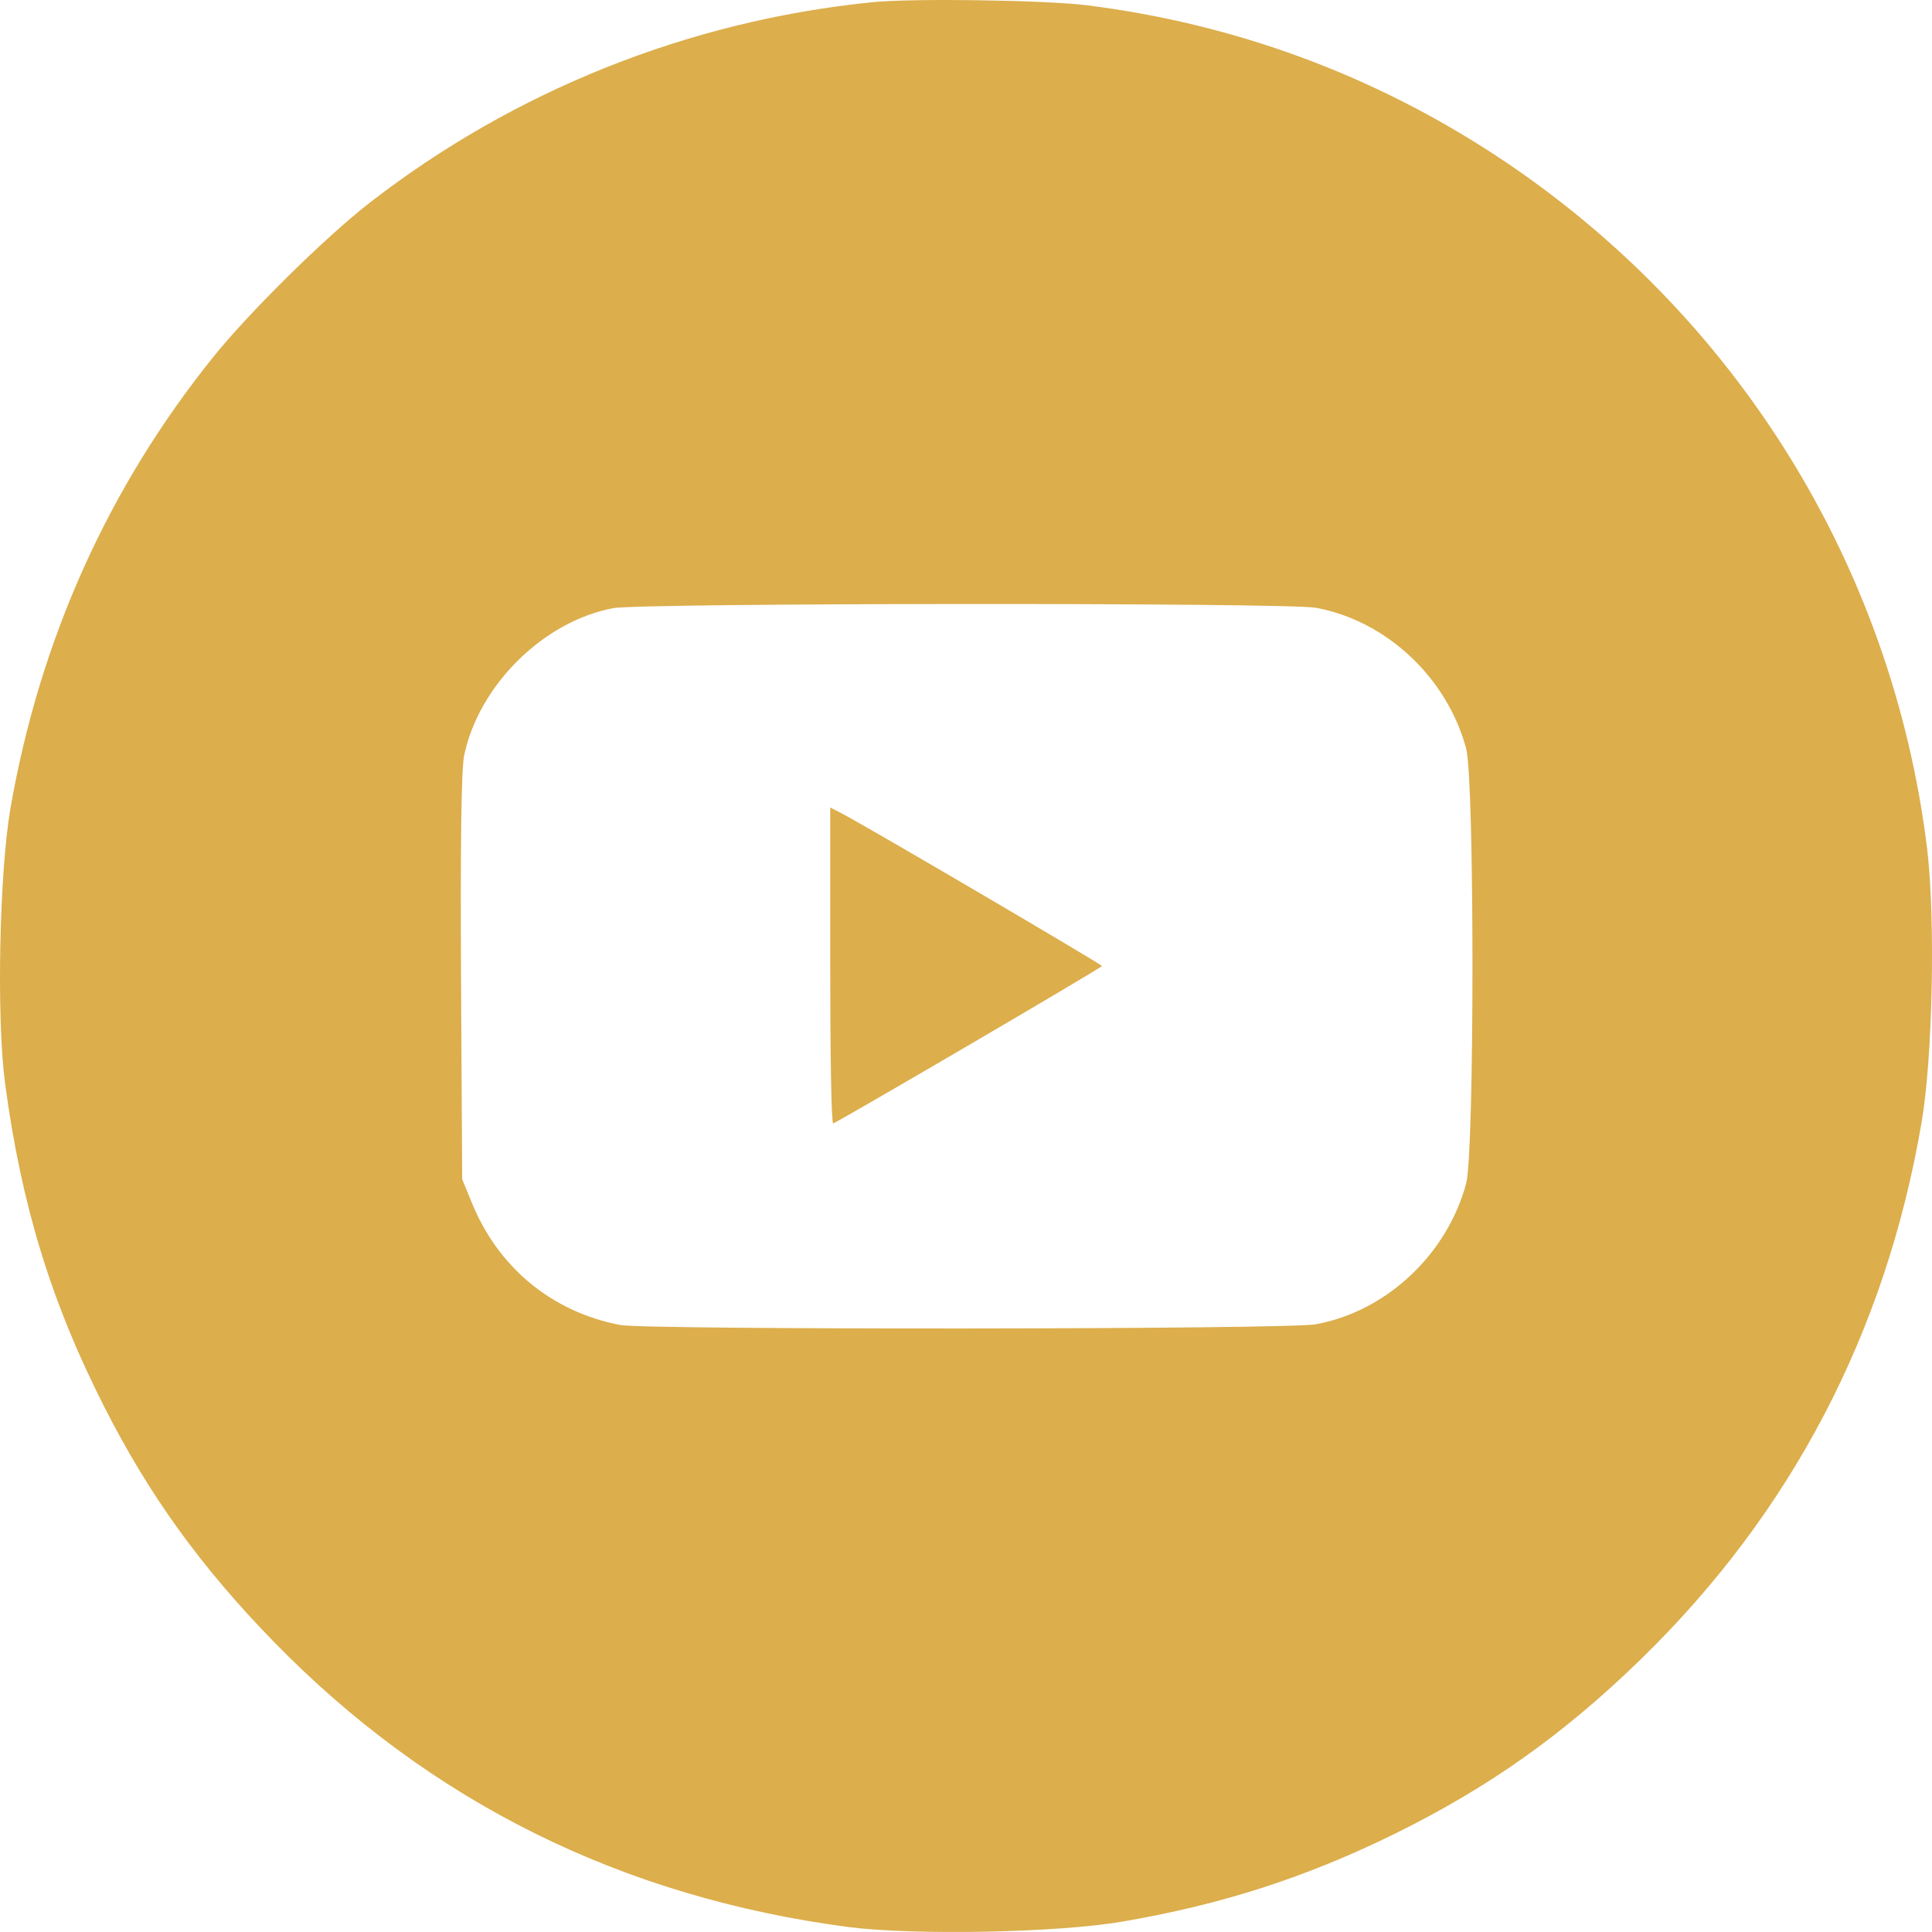 <svg width="40" height="40" viewBox="0 0 40 40" fill="none" xmlns="http://www.w3.org/2000/svg">
<path d="M18.048 0.047C14.258 0.43 10.647 1.876 7.654 4.197C6.74 4.908 5.184 6.44 4.426 7.378C2.246 10.082 0.823 13.24 0.214 16.749C-0.013 18.093 -0.075 21.056 0.104 22.423C0.44 24.94 1.058 26.964 2.16 29.129C3.082 30.95 4.161 32.443 5.661 33.983C8.897 37.305 12.874 39.282 17.579 39.899C18.939 40.071 21.901 40.017 23.253 39.782C25.301 39.431 27.043 38.868 28.872 37.969C30.81 37.015 32.373 35.913 33.983 34.342C37.086 31.318 39.04 27.59 39.782 23.252C40.017 21.892 40.071 19.023 39.9 17.578C39.181 11.708 35.937 6.487 30.982 3.228C28.411 1.54 25.551 0.492 22.503 0.109C21.62 -4.57764e-05 18.861 -0.039 18.048 0.047ZM27.239 12.583C28.708 12.849 29.966 14.037 30.357 15.506C30.529 16.194 30.529 23.807 30.357 24.495C29.966 25.964 28.708 27.152 27.239 27.418C26.645 27.527 13.398 27.535 12.843 27.433C11.421 27.16 10.303 26.238 9.756 24.87L9.569 24.416L9.545 20.243C9.53 17.39 9.553 15.936 9.608 15.647C9.913 14.186 11.249 12.865 12.695 12.591C13.265 12.482 26.645 12.474 27.239 12.583Z" fill="#DCAE4C"/>
<path d="M17.189 20C17.189 21.814 17.212 23.275 17.251 23.26C17.689 23.033 22.815 20.032 22.815 20C22.815 19.969 18.079 17.187 17.446 16.851L17.189 16.718V20Z" fill="#DCAE4C"/>
</svg>